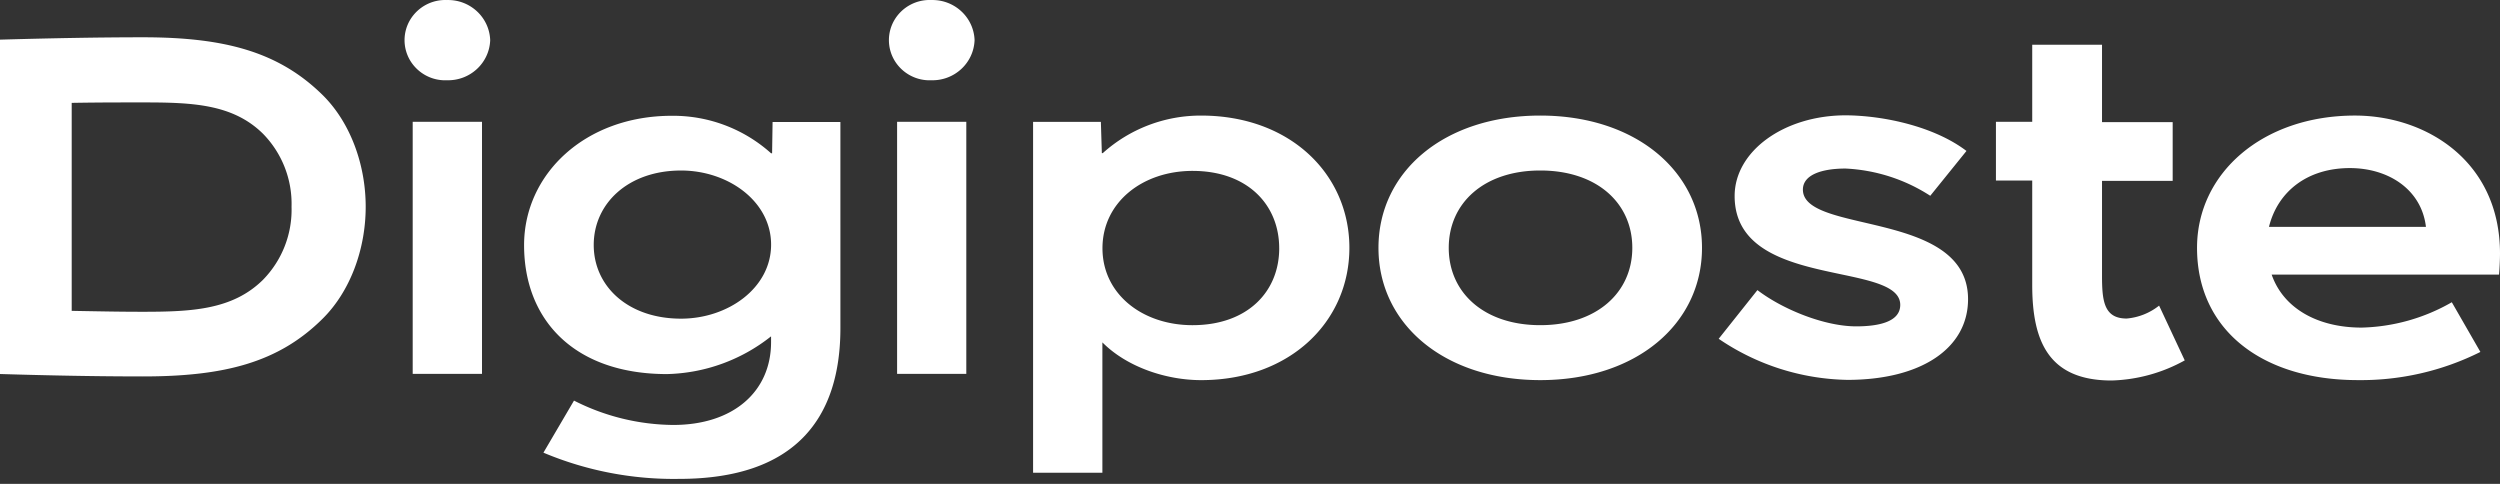 <svg xmlns="http://www.w3.org/2000/svg" width="155" height="30" fill="none"><rect width="100%" height="100%" fill="#333333" stroke="none"/><path fill="#fff" d="M60.424 2.492C60.376 1.08 59.184-.03 57.75.002a2.534 2.534 0 0 0-2.28 1.211 2.46 2.46 0 0 0 0 2.553 2.534 2.534 0 0 0 2.28 1.21c1.43.033 2.622-1.074 2.673-2.484zm-4.805 5.061h4.292V23.18H55.62V7.553z"/><path fill="#fff" fill-rule="evenodd" d="M20.005 19.758c-2.737 2.722-6.099 3.581-11.144 3.581-2.792 0-5.794-.058-8.861-.15V2.458c3.091-.087 6.094-.146 8.86-.146 5.046 0 8.408.888 11.145 3.582 1.708 1.688 2.668 4.294 2.668 6.925 0 2.63-.955 5.24-2.668 6.939zM16.303 8.29c-1.89-1.863-4.43-1.94-7.477-1.94-1.477 0-2.82 0-4.381.028v12.894l.522.01c1.345.025 2.554.048 3.859.048 3.062 0 5.587-.116 7.477-1.98a6.206 6.206 0 0 0 1.773-4.532 6.202 6.202 0 0 0-1.773-4.528z" clip-rule="evenodd"/><path fill="#fff" d="m133.864 18.947 1.59 3.397a9.903 9.903 0 0 1-4.534 1.247c-3.903 0-4.922-2.426-4.922-5.92v-6.479h-2.25v-3.64h2.25V2.774h4.327v4.8h4.381v3.639h-4.381v5.872c0 1.567.118 2.664 1.53 2.664a3.746 3.746 0 0 0 2.009-.801zm-14.188-6.808 2.245-2.78c-1.984-1.51-5.105-2.194-7.482-2.209-3.83 0-6.892 2.223-6.892 5.003 0 3.458 3.609 4.222 6.548 4.843 2.018.427 3.72.787 3.72 1.908 0 1.067-1.378 1.33-2.732 1.33-1.949 0-4.533-1.034-6.123-2.248l-2.402 3.019a14.598 14.598 0 0 0 7.984 2.547c4.568 0 7.477-1.955 7.477-5.003 0-3.25-3.511-4.07-6.421-4.75-2.059-.48-3.818-.891-3.818-2.043 0-.918 1.167-1.306 2.644-1.306 1.872.09 3.686.673 5.252 1.689z"/><path fill="#fff" fill-rule="evenodd" d="M95.497 23.567c-5.947 0-10.032-3.465-10.032-8.2 0-4.737 4.085-8.202 10.032-8.202 5.946 0 10.027 3.494 10.027 8.201 0 4.707-4.061 8.201-10.027 8.201zm0-12.996c-3.485 0-5.675 2.014-5.675 4.795 0 2.78 2.19 4.794 5.676 4.794 3.485 0 5.705-2.014 5.705-4.794s-2.2-4.795-5.705-4.795zm59.444 6.455c.03-.335.059-.951.059-1.306 0-5.74-4.593-8.555-8.993-8.555-5.705 0-9.791 3.552-9.791 8.201 0 5.12 4.066 8.201 9.973 8.201 2.638.03 5.244-.569 7.595-1.747l-1.772-3.081a11.76 11.76 0 0 1-5.587 1.572c-2.761 0-4.863-1.213-5.582-3.285h14.098zm-9.249-6.605c2.402 0 4.445 1.335 4.716 3.645h-9.732c.542-2.189 2.373-3.645 5.016-3.645zM33.694 28.066a20.843 20.843 0 0 0 8.408 1.625c7.207 0 10.003-3.756 10.003-9.35V7.562H47.9l-.03 1.941h-.064a9.087 9.087 0 0 0-6.153-2.324c-5.375 0-9.16 3.61-9.16 8.021 0 4.65 3.125 7.993 8.86 7.993a10.77 10.77 0 0 0 6.453-2.34v.36c0 3.062-2.338 5.134-6.064 5.134a13.803 13.803 0 0 1-6.154-1.51l-1.895 3.228zm3.117-12.88c0-2.571 2.141-4.614 5.414-4.614 2.91 0 5.583 1.902 5.583 4.595 0 2.693-2.673 4.59-5.583 4.59-3.278 0-5.414-1.998-5.414-4.57zm46.851.18c0-4.556-3.662-8.2-9.19-8.2a9.07 9.07 0 0 0-6.1 2.328h-.058l-.06-1.94h-4.203v21.754h4.297v-8.08c1.531 1.539 3.963 2.34 6.124 2.34 5.528 0 9.19-3.645 9.19-8.202zm-4.351.025c0 2.698-1.97 4.77-5.376 4.77-3.096 0-5.582-1.917-5.582-4.77 0-2.854 2.49-4.795 5.587-4.795 3.402 0 5.37 2.097 5.37 4.795z" clip-rule="evenodd"/><path fill="#fff" d="M27.719.002c1.432-.032 2.624 1.078 2.673 2.49-.051 1.41-1.243 2.517-2.673 2.484a2.534 2.534 0 0 1-2.28-1.21 2.46 2.46 0 0 1 0-2.553 2.534 2.534 0 0 1 2.28-1.21zm2.165 7.551h-4.297V23.18h4.297V7.553z"/></svg>